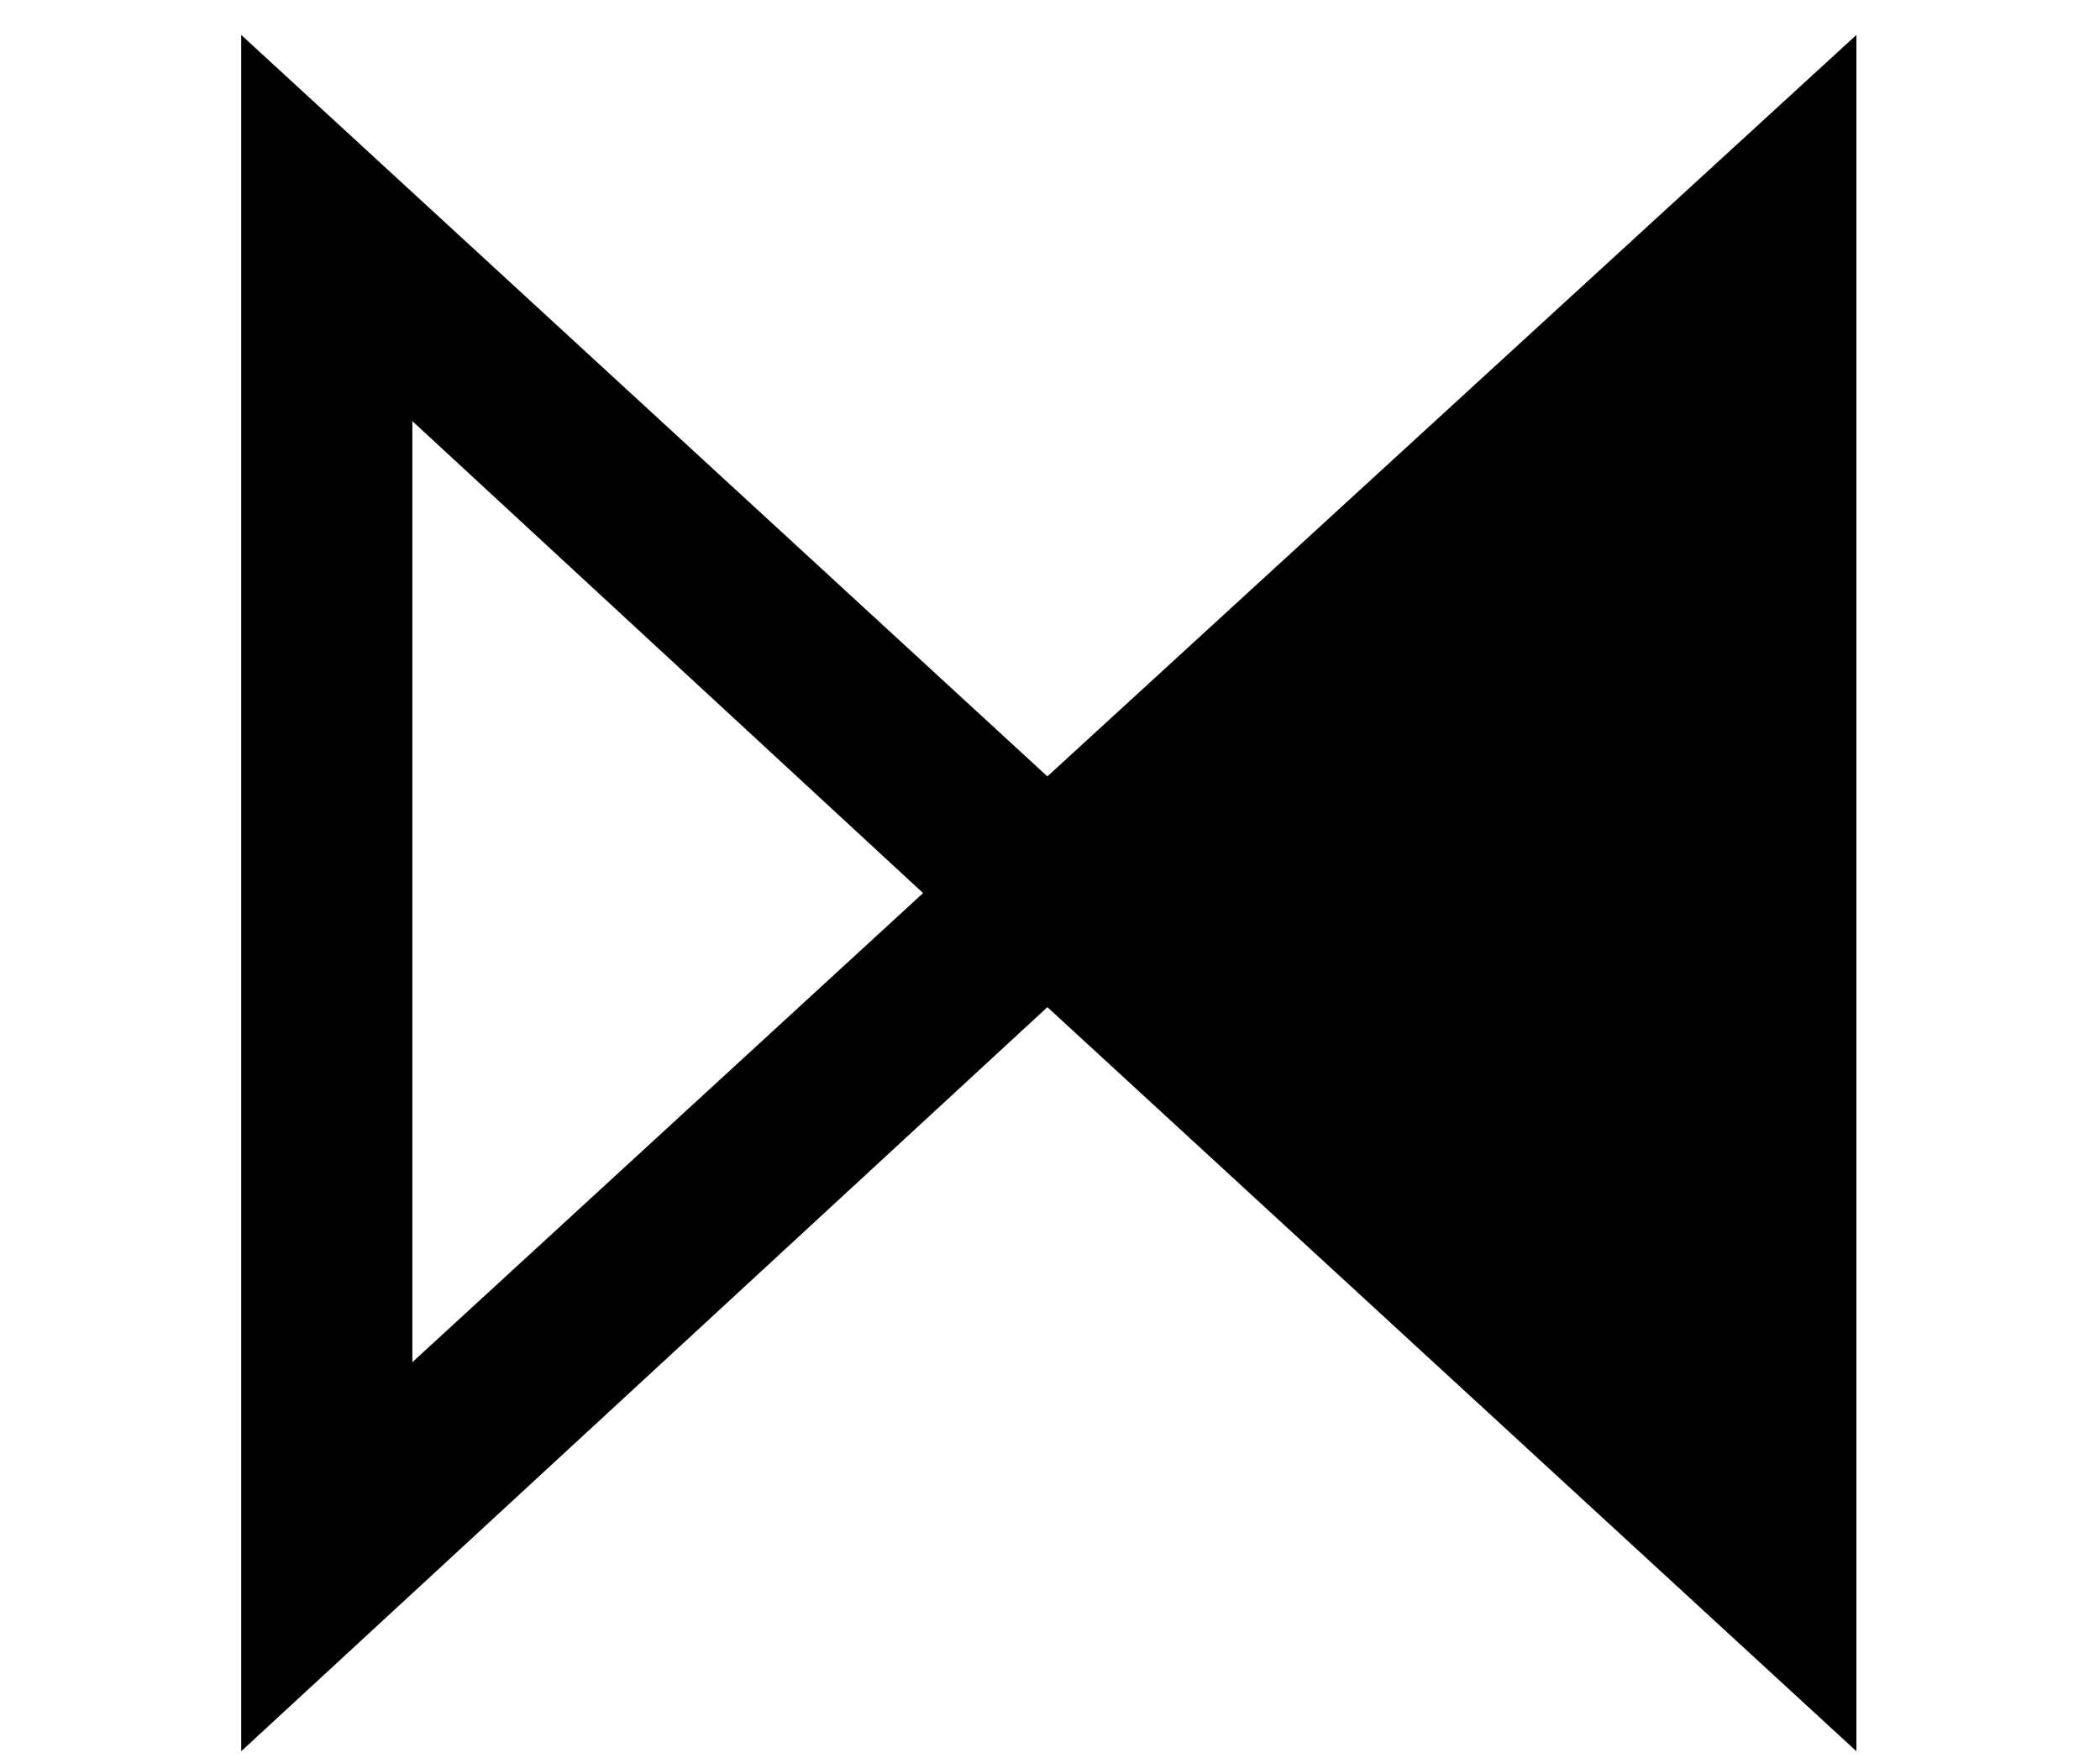 <?xml version='1.0' encoding='UTF-8'?>
<!-- This file was generated by dvisvgm 2.13.3 -->
<svg version='1.1' xmlns='http://www.w3.org/2000/svg' xmlns:xlink='http://www.w3.org/1999/xlink' width='8.836pt' height='7.396pt' viewBox='70.735 62.246 8.836 7.396'>
<defs>
<path id='g0-193' d='M7.811 .873V-6.349L4.407-3.229L1.015-6.349V.873L4.407-2.258L7.811 .873ZM3.884-2.738L1.735-.764V-4.724L3.884-2.738Z'/>
</defs>
<g id='page1'>
<use x='70.735' y='68.742' xlink:href='#g0-193'/>
</g>
</svg><!--Rendered by QuickLaTeX.com-->